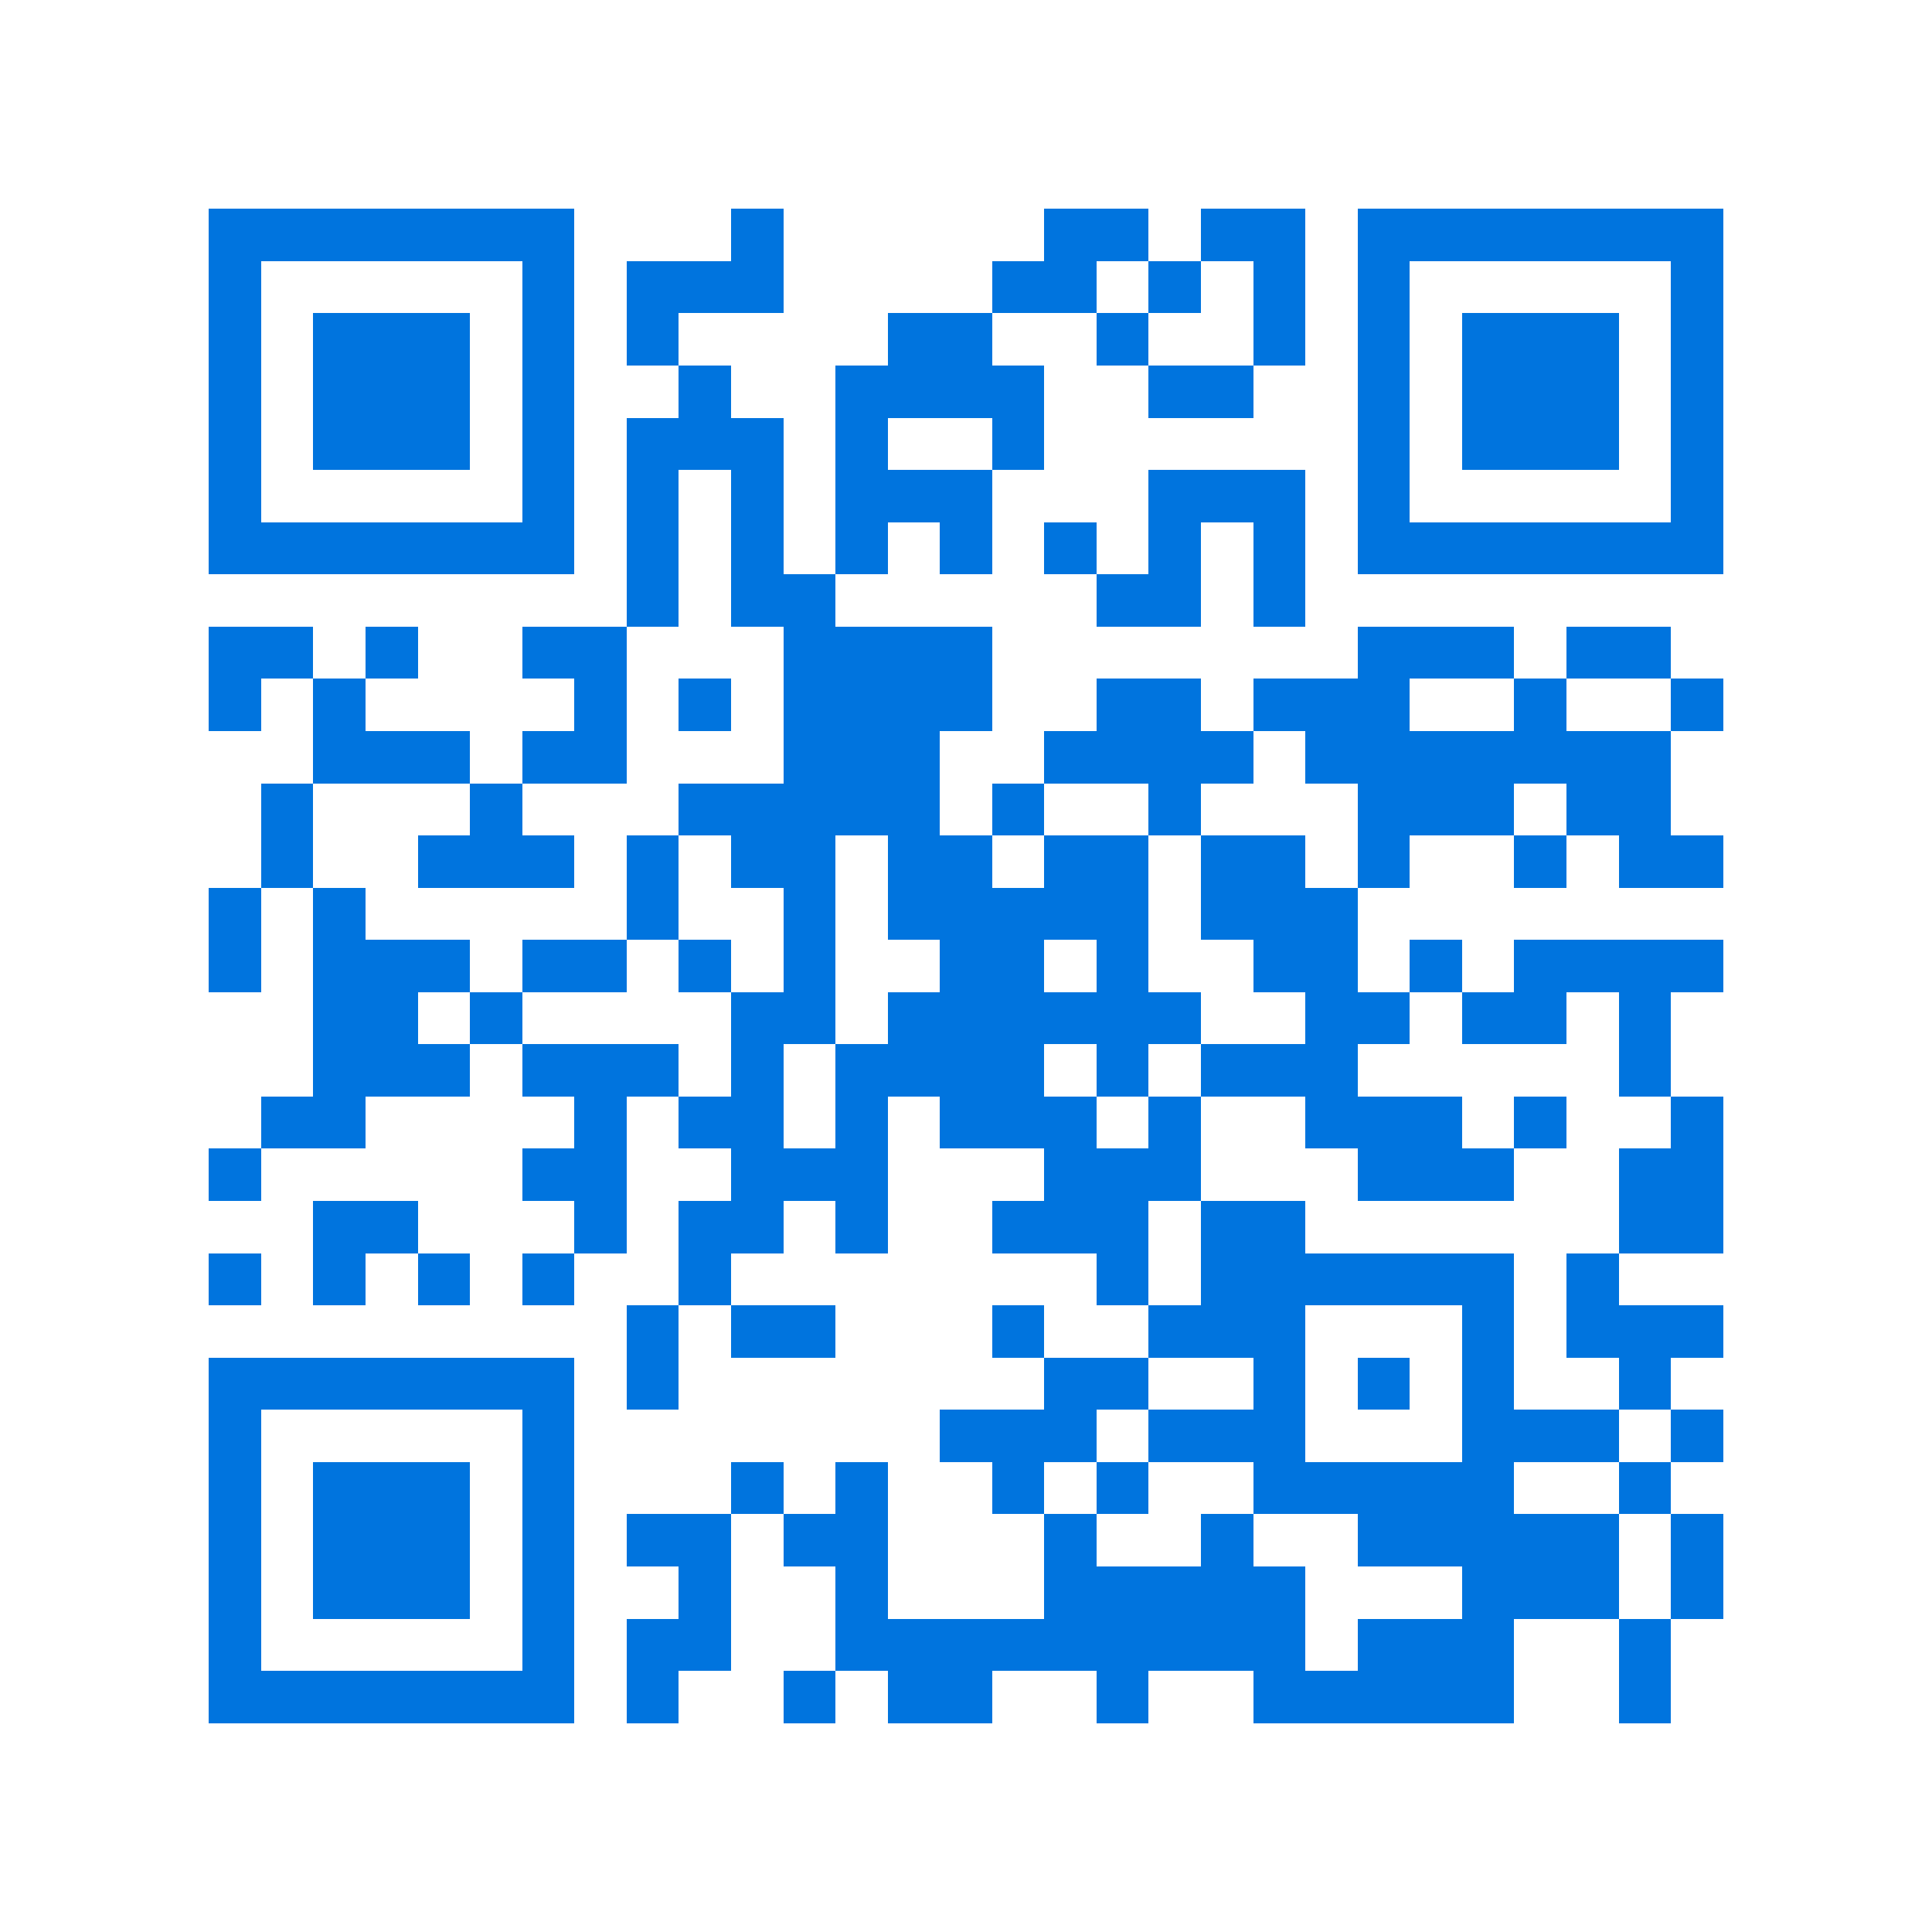 <svg xmlns="http://www.w3.org/2000/svg" viewBox="0 0 37 37" shape-rendering="crispEdges"><path fill="#ffffff" d="M0 0h37v37H0z"/><path stroke="#0074de" d="M4 4.5h7m3 0h1m5 0h2m1 0h2m1 0h7M4 5.5h1m5 0h1m1 0h3m4 0h2m1 0h1m1 0h1m1 0h1m5 0h1M4 6.5h1m1 0h3m1 0h1m1 0h1m4 0h2m2 0h1m2 0h1m1 0h1m1 0h3m1 0h1M4 7.5h1m1 0h3m1 0h1m2 0h1m2 0h4m2 0h2m2 0h1m1 0h3m1 0h1M4 8.5h1m1 0h3m1 0h1m1 0h3m1 0h1m2 0h1m6 0h1m1 0h3m1 0h1M4 9.5h1m5 0h1m1 0h1m1 0h1m1 0h3m3 0h3m1 0h1m5 0h1M4 10.5h7m1 0h1m1 0h1m1 0h1m1 0h1m1 0h1m1 0h1m1 0h1m1 0h7M12 11.5h1m1 0h2m5 0h2m1 0h1M4 12.5h2m1 0h1m2 0h2m3 0h4m7 0h3m1 0h2M4 13.5h1m1 0h1m4 0h1m1 0h1m1 0h4m2 0h2m1 0h3m2 0h1m2 0h1M6 14.5h3m1 0h2m3 0h3m2 0h4m1 0h7M5 15.5h1m3 0h1m3 0h5m1 0h1m2 0h1m3 0h3m1 0h2M5 16.5h1m2 0h3m1 0h1m1 0h2m1 0h2m1 0h2m1 0h2m1 0h1m2 0h1m1 0h2M4 17.5h1m1 0h1m5 0h1m2 0h1m1 0h5m1 0h3M4 18.5h1m1 0h3m1 0h2m1 0h1m1 0h1m2 0h2m1 0h1m2 0h2m1 0h1m1 0h4M6 19.5h2m1 0h1m4 0h2m1 0h6m2 0h2m1 0h2m1 0h1M6 20.5h3m1 0h3m1 0h1m1 0h4m1 0h1m1 0h3m5 0h1M5 21.5h2m4 0h1m1 0h2m1 0h1m1 0h3m1 0h1m2 0h3m1 0h1m2 0h1M4 22.5h1m5 0h2m2 0h3m3 0h3m3 0h3m2 0h2M6 23.5h2m3 0h1m1 0h2m1 0h1m2 0h3m1 0h2m6 0h2M4 24.5h1m1 0h1m1 0h1m1 0h1m2 0h1m7 0h1m1 0h6m1 0h1M12 25.5h1m1 0h2m3 0h1m2 0h3m3 0h1m1 0h3M4 26.5h7m1 0h1m7 0h2m2 0h1m1 0h1m1 0h1m2 0h1M4 27.5h1m5 0h1m7 0h3m1 0h3m3 0h3m1 0h1M4 28.5h1m1 0h3m1 0h1m3 0h1m1 0h1m2 0h1m1 0h1m2 0h5m2 0h1M4 29.5h1m1 0h3m1 0h1m1 0h2m1 0h2m3 0h1m2 0h1m2 0h5m1 0h1M4 30.5h1m1 0h3m1 0h1m2 0h1m2 0h1m3 0h5m3 0h3m1 0h1M4 31.5h1m5 0h1m1 0h2m2 0h9m1 0h3m2 0h1M4 32.5h7m1 0h1m2 0h1m1 0h2m2 0h1m2 0h5m2 0h1"/></svg>
